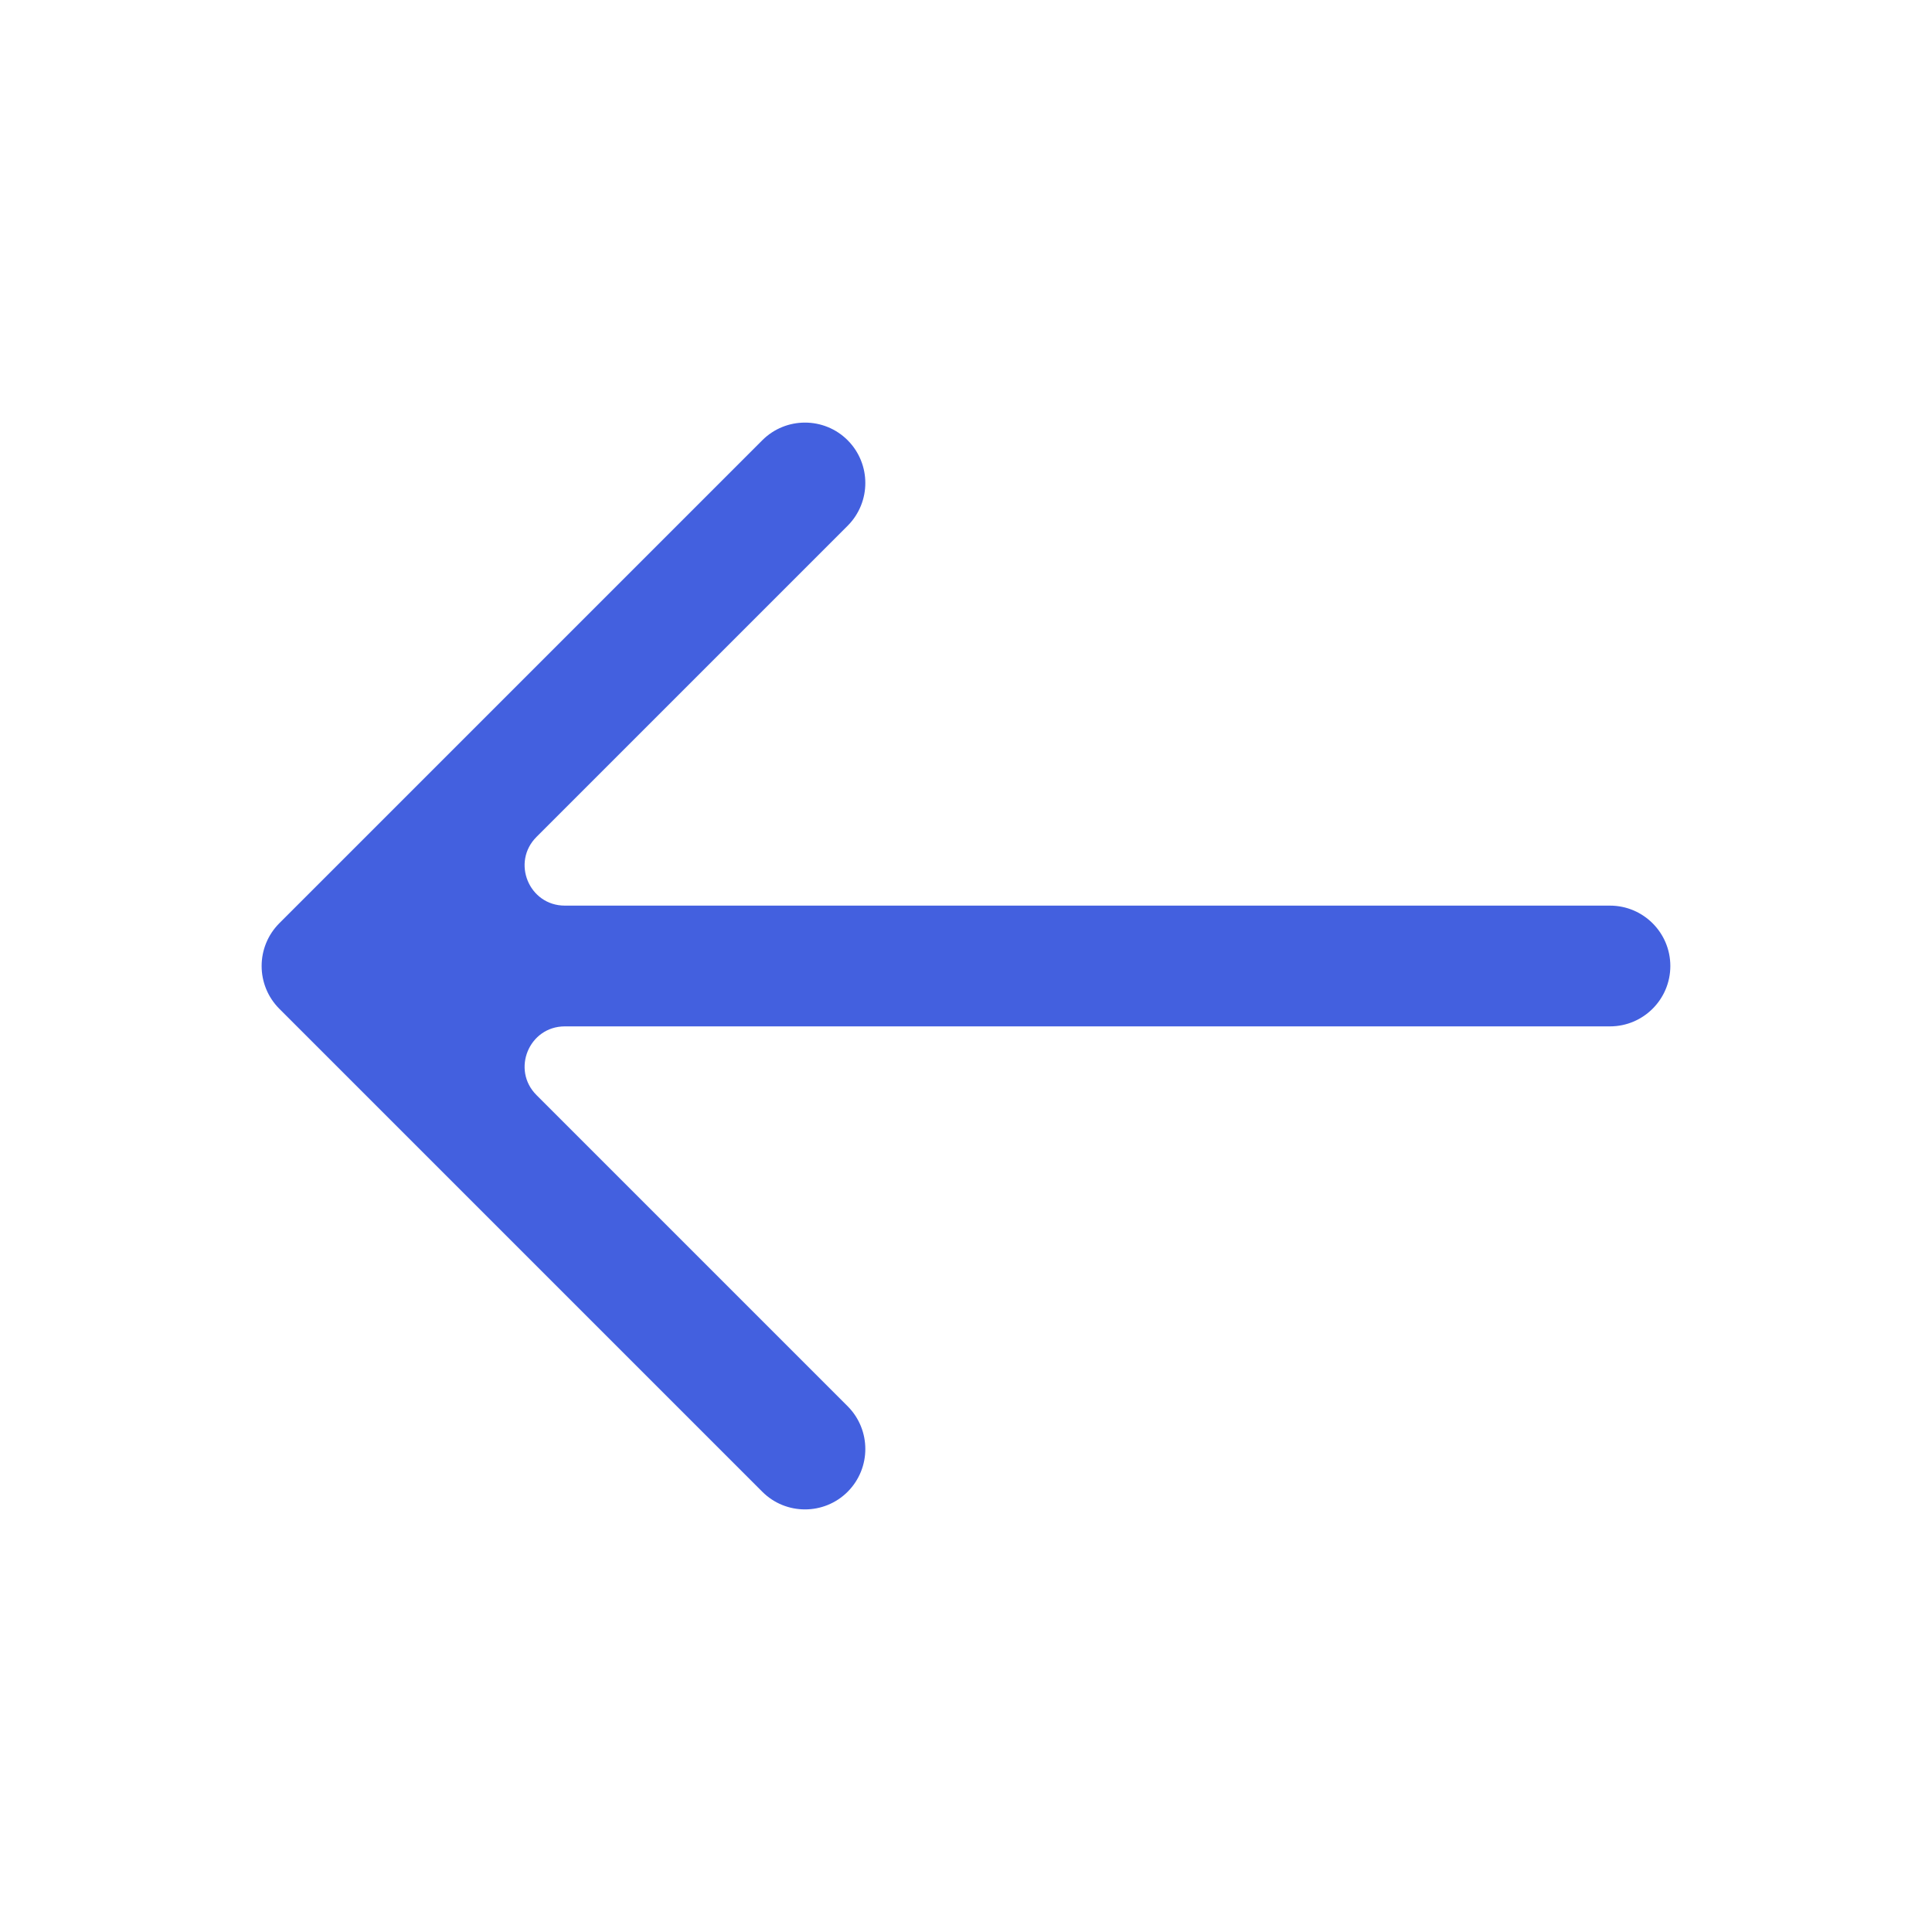 <svg width="16" height="16" viewBox="0 0 16 16" fill="none" xmlns="http://www.w3.org/2000/svg">
<path d="M7.02 4.354C7.215 4.158 7.215 3.842 7.02 3.646C6.825 3.451 6.508 3.451 6.313 3.646L2.313 7.646C2.118 7.842 2.118 8.158 2.313 8.354L6.313 12.354C6.508 12.549 6.825 12.549 7.02 12.354C7.215 12.158 7.215 11.842 7.02 11.646L4.443 9.069C4.233 8.859 4.381 8.5 4.678 8.5H13.333C13.609 8.5 13.833 8.276 13.833 8C13.833 7.724 13.609 7.5 13.333 7.5H4.678C4.381 7.5 4.233 7.141 4.443 6.931L7.02 4.354Z" fill="#4360DF"/>
</svg>
